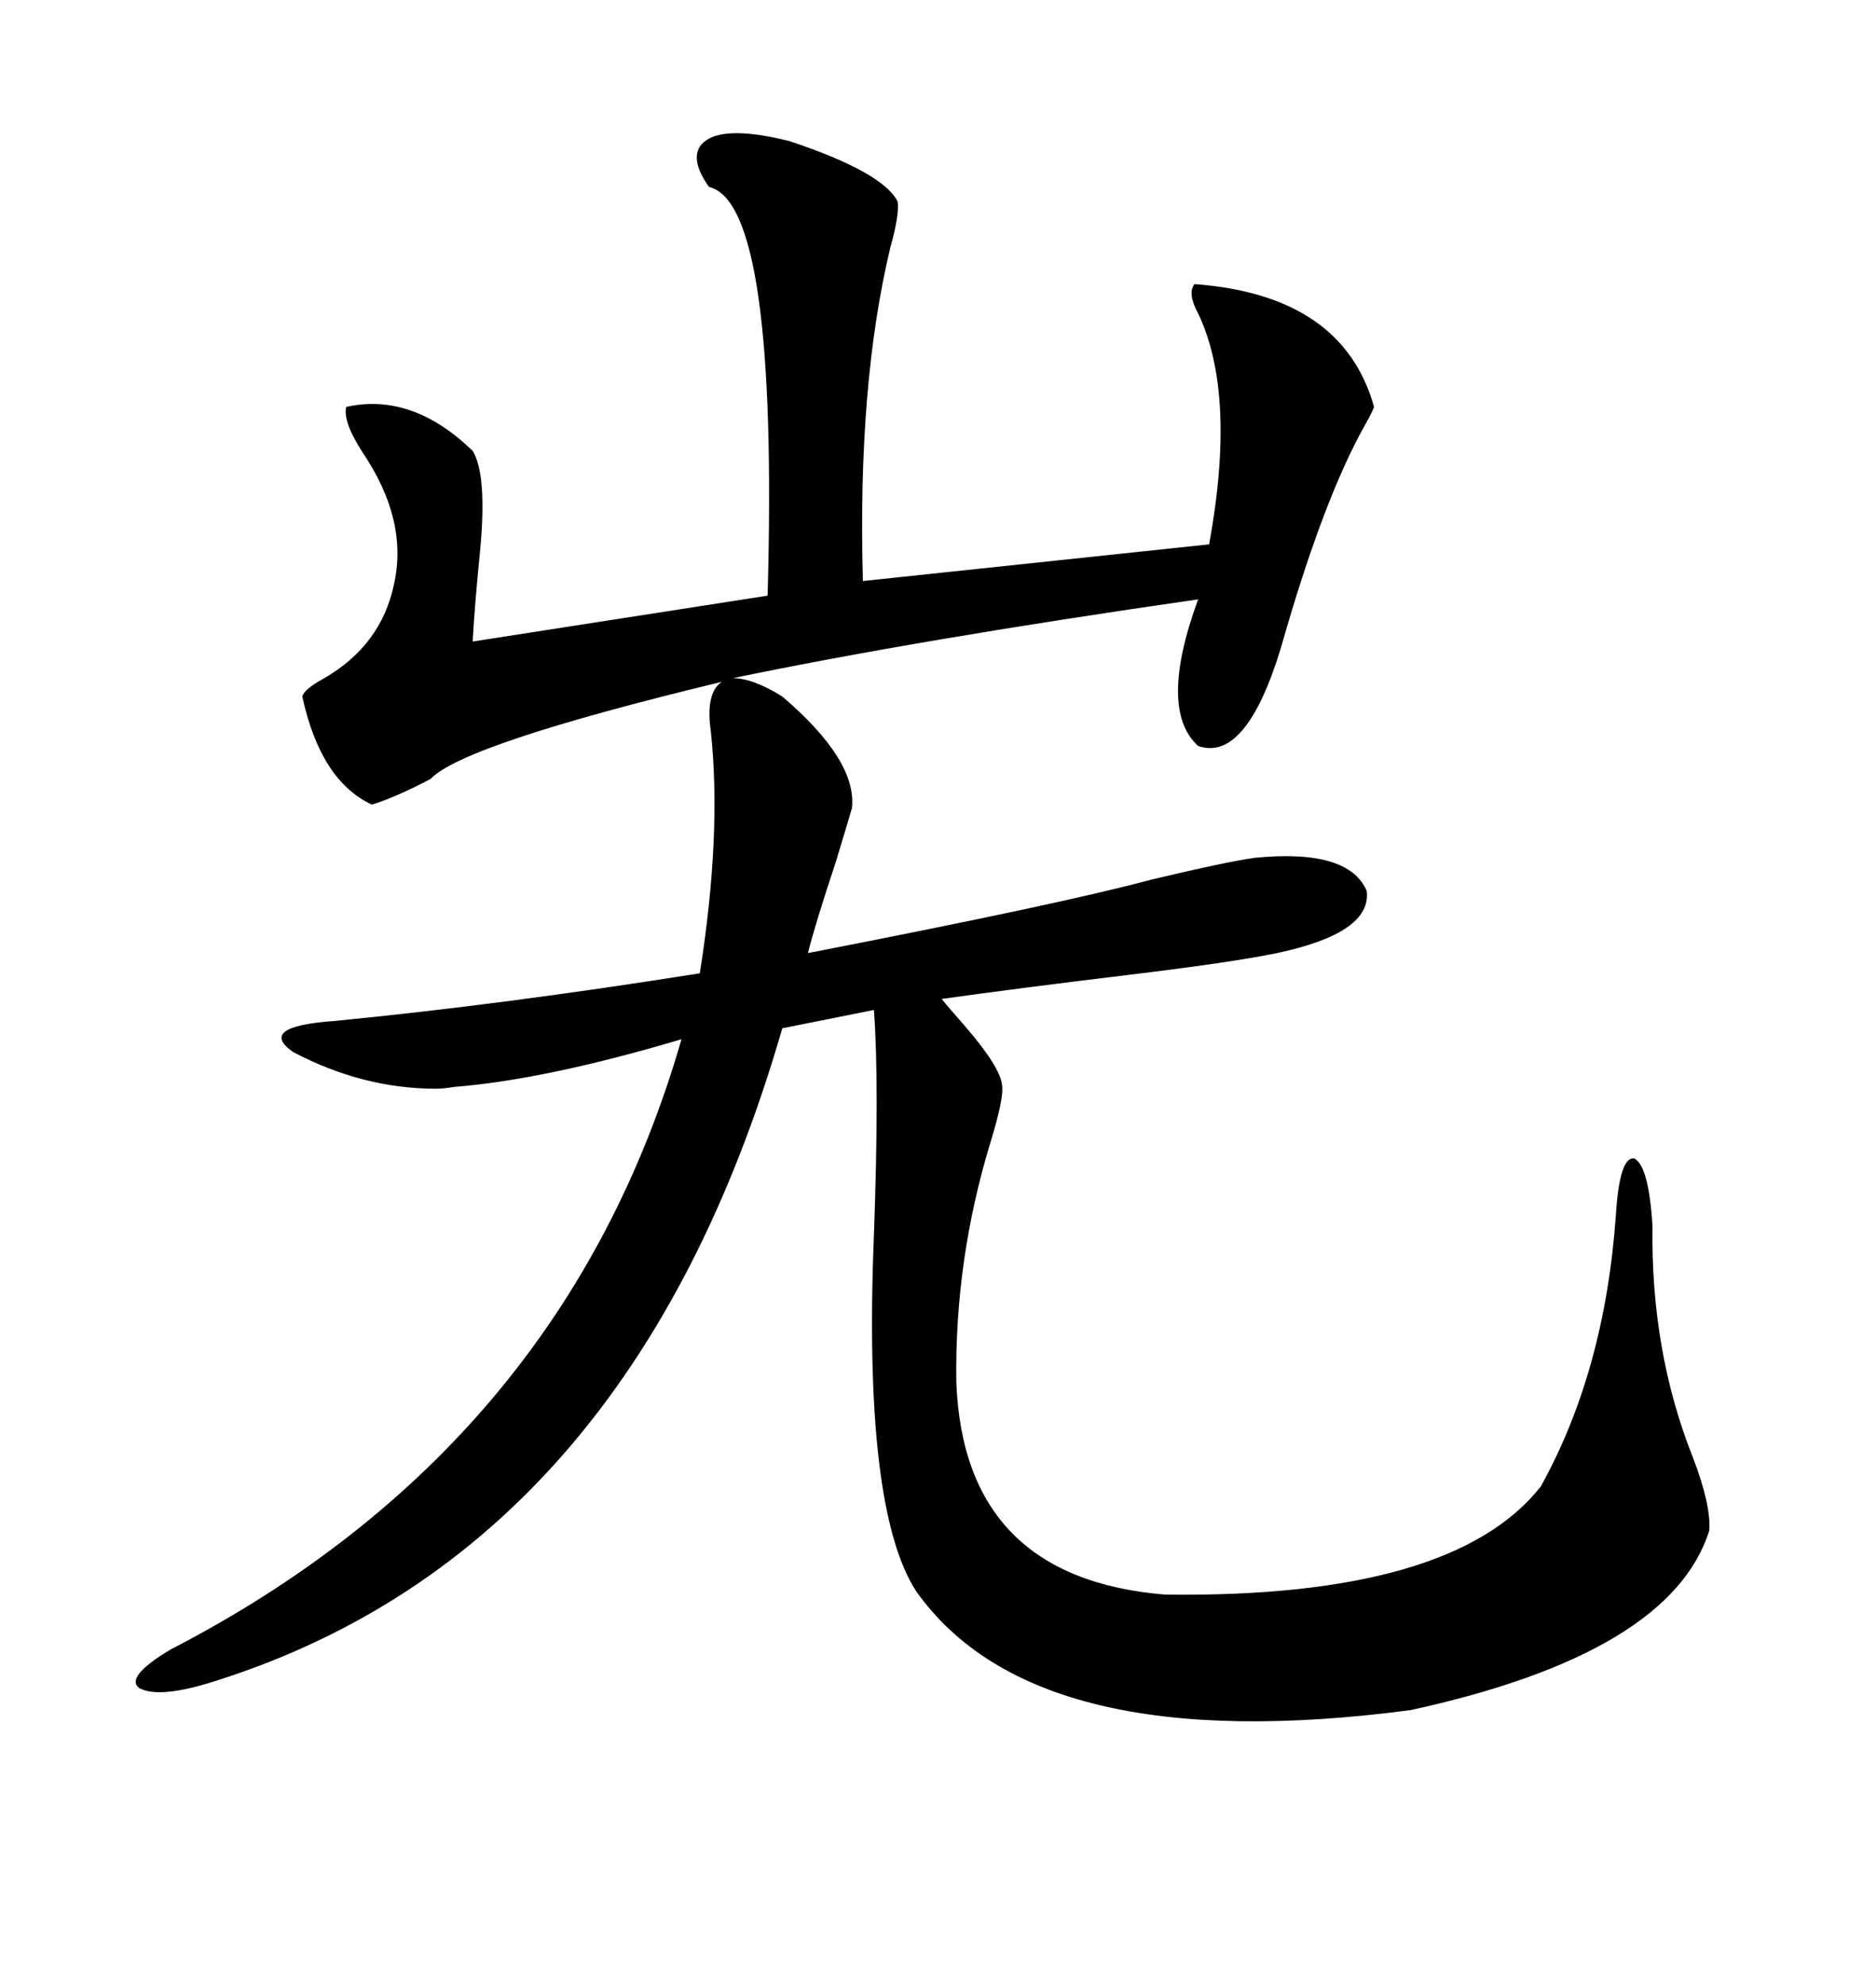 <svg xmlns="http://www.w3.org/2000/svg" xmlns:xlink="http://www.w3.org/1999/xlink" width="300" height="317.285"><path d="M111.91 23.44L111.91 23.44Q114.55 19.63 126.27 22.56L126.27 22.56Q141.21 27.54 143.55 32.23L143.55 32.23Q143.85 34.28 142.38 39.55L142.38 39.55Q137.11 61.52 137.99 92.87L137.99 92.87L193.36 87.01Q197.75 62.99 191.60 50.10L191.60 50.10Q189.84 46.88 191.02 45.41L191.02 45.41Q214.75 47.17 219.73 65.04L219.73 65.04Q219.43 65.92 218.26 67.97L218.26 67.97Q211.52 79.98 204.79 103.71L204.79 103.71Q199.22 121.88 191.60 119.24L191.60 119.24Q185.16 113.38 191.60 95.80L191.60 95.80Q146.78 102.25 117.19 108.40L117.19 108.40Q120.41 108.40 125.10 111.33L125.10 111.33Q137.11 121.58 136.23 129.20L136.23 129.20Q135.64 131.25 133.59 137.99L133.59 137.99Q130.37 147.66 129.20 152.34L129.20 152.34Q169.92 144.43 183.98 140.63L183.98 140.63Q196.29 137.70 200.68 137.11L200.68 137.11Q215.63 135.64 218.55 142.38L218.55 142.38Q219.43 149.12 204.20 152.34L204.20 152.34Q197.17 153.81 180.18 155.86L180.18 155.86Q163.18 157.91 150.59 159.67L150.59 159.67Q151.76 161.13 154.10 163.77L154.10 163.77Q159.96 170.51 160.25 173.44L160.25 173.44Q160.55 175.49 158.50 182.23L158.50 182.23Q152.64 201.27 152.93 220.90L152.93 220.90Q154.10 252.25 186.33 254.88L186.33 254.88Q232.32 255.47 246.39 237.60L246.39 237.60Q256.64 219.14 258.40 194.24L258.40 194.24Q258.98 184.86 261.33 185.16L261.33 185.16Q263.67 186.33 264.26 196.00L264.26 196.00Q263.96 215.92 270.70 232.91L270.70 232.91Q273.63 240.53 273.34 244.63L273.34 244.63Q267.19 264.26 225.59 273.34L225.59 273.34Q165.53 281.25 146.48 254.30L146.48 254.30Q137.99 241.11 139.75 197.46L139.75 197.46Q140.63 173.14 139.75 161.43L139.75 161.43L125.10 164.36Q101.07 247.56 34.57 268.65L34.57 268.65Q25.49 271.58 22.27 269.82L22.27 269.82Q19.92 268.07 27.25 263.67L27.25 263.67Q90.23 231.15 108.98 166.11L108.98 166.11Q87.30 172.56 72.66 173.73L72.66 173.73Q70.90 174.02 69.73 174.02L69.73 174.02Q58.01 174.02 46.88 168.16L46.88 168.16Q41.02 164.06 53.61 163.18L53.61 163.18Q80.57 160.55 111.91 155.57L111.91 155.57Q115.43 133.30 113.67 116.89L113.67 116.89Q112.79 110.74 115.43 108.98L115.43 108.98Q74.12 118.95 68.85 124.51L68.85 124.51Q63.28 127.44 59.47 128.61L59.47 128.61Q51.27 124.80 48.34 111.33L48.34 111.33Q48.63 110.16 51.86 108.40L51.86 108.40Q60.94 103.13 62.99 93.46L62.99 93.46Q65.33 83.20 58.01 72.36L58.01 72.36Q54.79 67.38 55.37 65.04L55.37 65.04Q65.92 62.70 75.59 72.07L75.59 72.07Q77.93 75.88 76.76 88.18L76.76 88.18Q75.88 96.97 75.59 102.54L75.59 102.54L122.75 95.21Q124.51 32.52 113.38 29.88L113.38 29.88Q110.45 25.78 111.91 23.44Z"/></svg>